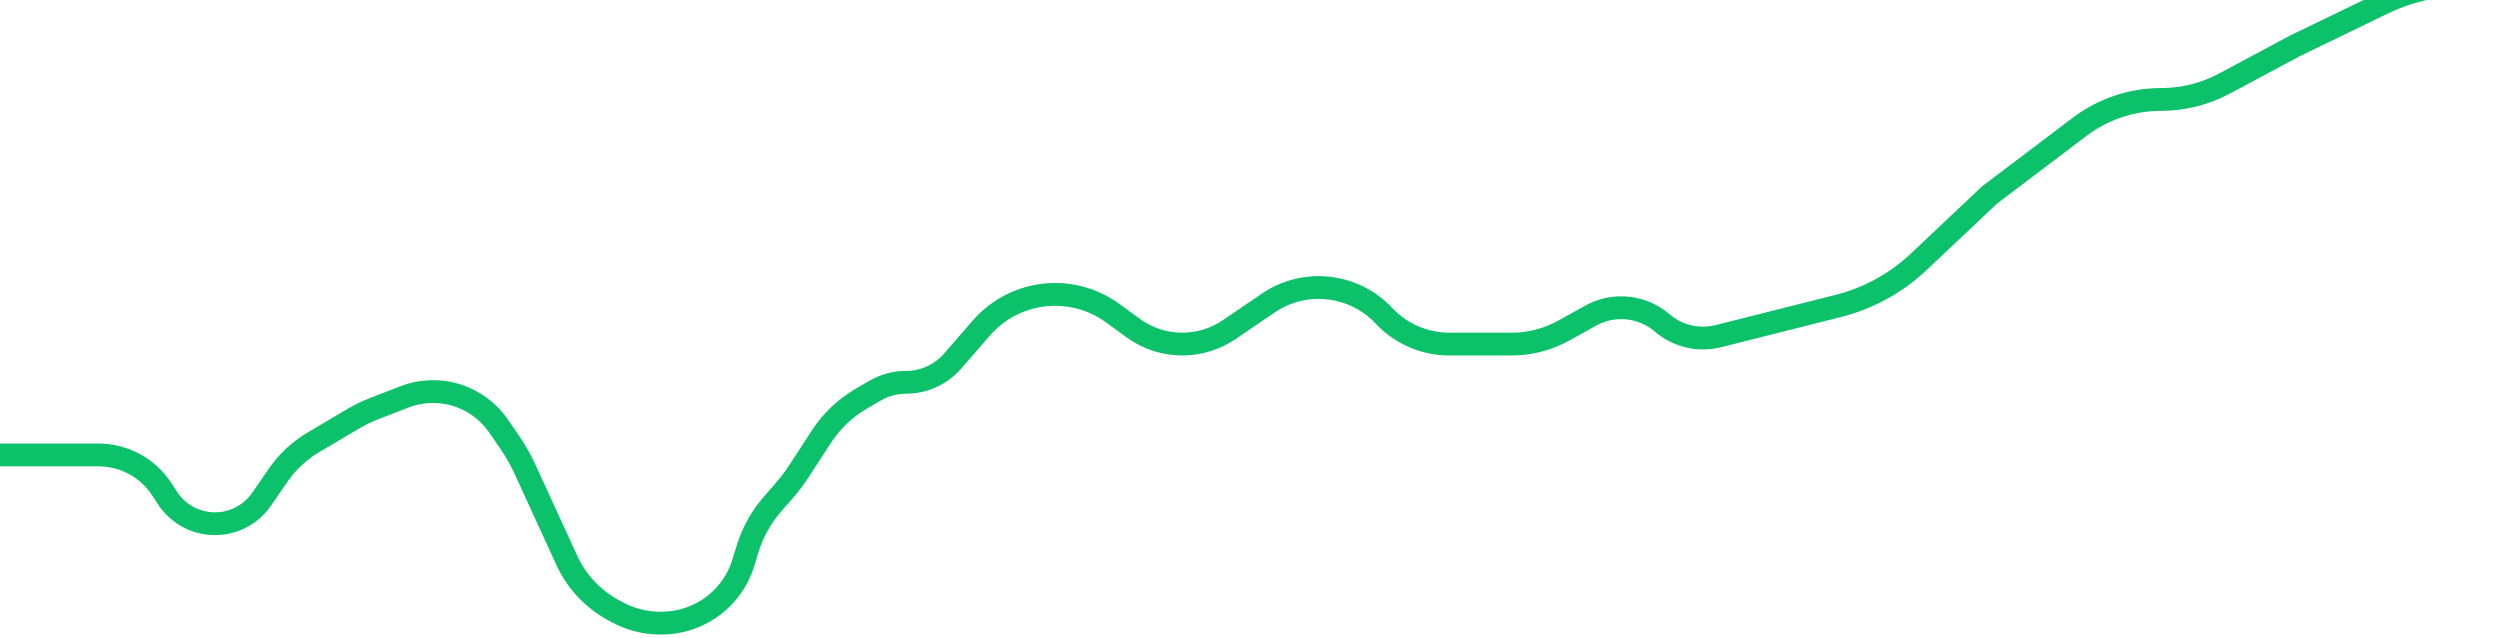 <svg width="329" height="84" viewBox="0 0 329 84" fill="none" xmlns="http://www.w3.org/2000/svg">
<path d="M0 59.868H12.955C16.323 59.868 19.462 61.572 21.298 64.395L22.037 65.53C23.412 67.646 25.765 68.922 28.288 68.922V68.922C30.742 68.922 33.038 67.715 34.43 65.694L36.6 62.542C37.813 60.781 39.394 59.304 41.234 58.215L46.455 55.127C47.344 54.6 48.276 54.148 49.24 53.774L53.211 52.236C56.333 51.027 59.846 51.386 62.659 53.202V53.202C63.818 53.95 64.818 54.92 65.6 56.057L67.073 58.197C67.839 59.309 68.507 60.485 69.071 61.713L72.38 68.922L74.594 73.746C75.855 76.494 77.963 78.766 80.609 80.23L81.12 80.512C82.883 81.488 84.866 82 86.881 82H87.076C89.238 82 91.355 81.376 93.172 80.203V80.203C95.4 78.765 97.048 76.585 97.824 74.049L98.368 72.271C99.043 70.064 100.179 68.024 101.701 66.288L103.108 64.682C103.862 63.821 104.554 62.908 105.178 61.948L108.079 57.488C109.426 55.415 111.242 53.688 113.38 52.447L115.165 51.41C116.403 50.69 117.809 50.311 119.241 50.311V50.311C121.592 50.311 123.827 49.292 125.368 47.516L129.14 43.172C131.582 40.358 135.125 38.742 138.851 38.742V38.742C141.566 38.742 144.212 39.602 146.408 41.197L149.155 43.192C151.025 44.55 153.278 45.281 155.589 45.281V45.281C157.785 45.281 159.93 44.621 161.746 43.387L166.904 39.88C171.702 36.618 178.16 37.331 182.132 41.56V41.56C184.361 43.935 187.473 45.281 190.729 45.281H198.942C201.338 45.281 203.694 44.671 205.788 43.508L209.337 41.537C212.362 39.858 216.112 40.238 218.738 42.492V42.492C220.776 44.241 223.538 44.892 226.143 44.236L241.895 40.27C245.873 39.268 249.528 37.264 252.511 34.448L261.815 25.665L273.695 16.677C276.773 14.35 280.526 13.09 284.385 13.09V13.09C287.301 13.09 290.173 12.37 292.744 10.994L301.987 6.048L313.656 0.398C316.917 -1.18 320.492 -2 324.115 -2H329" stroke="#0BC169" stroke-width="3" stroke-linecap="round"/>
</svg>
